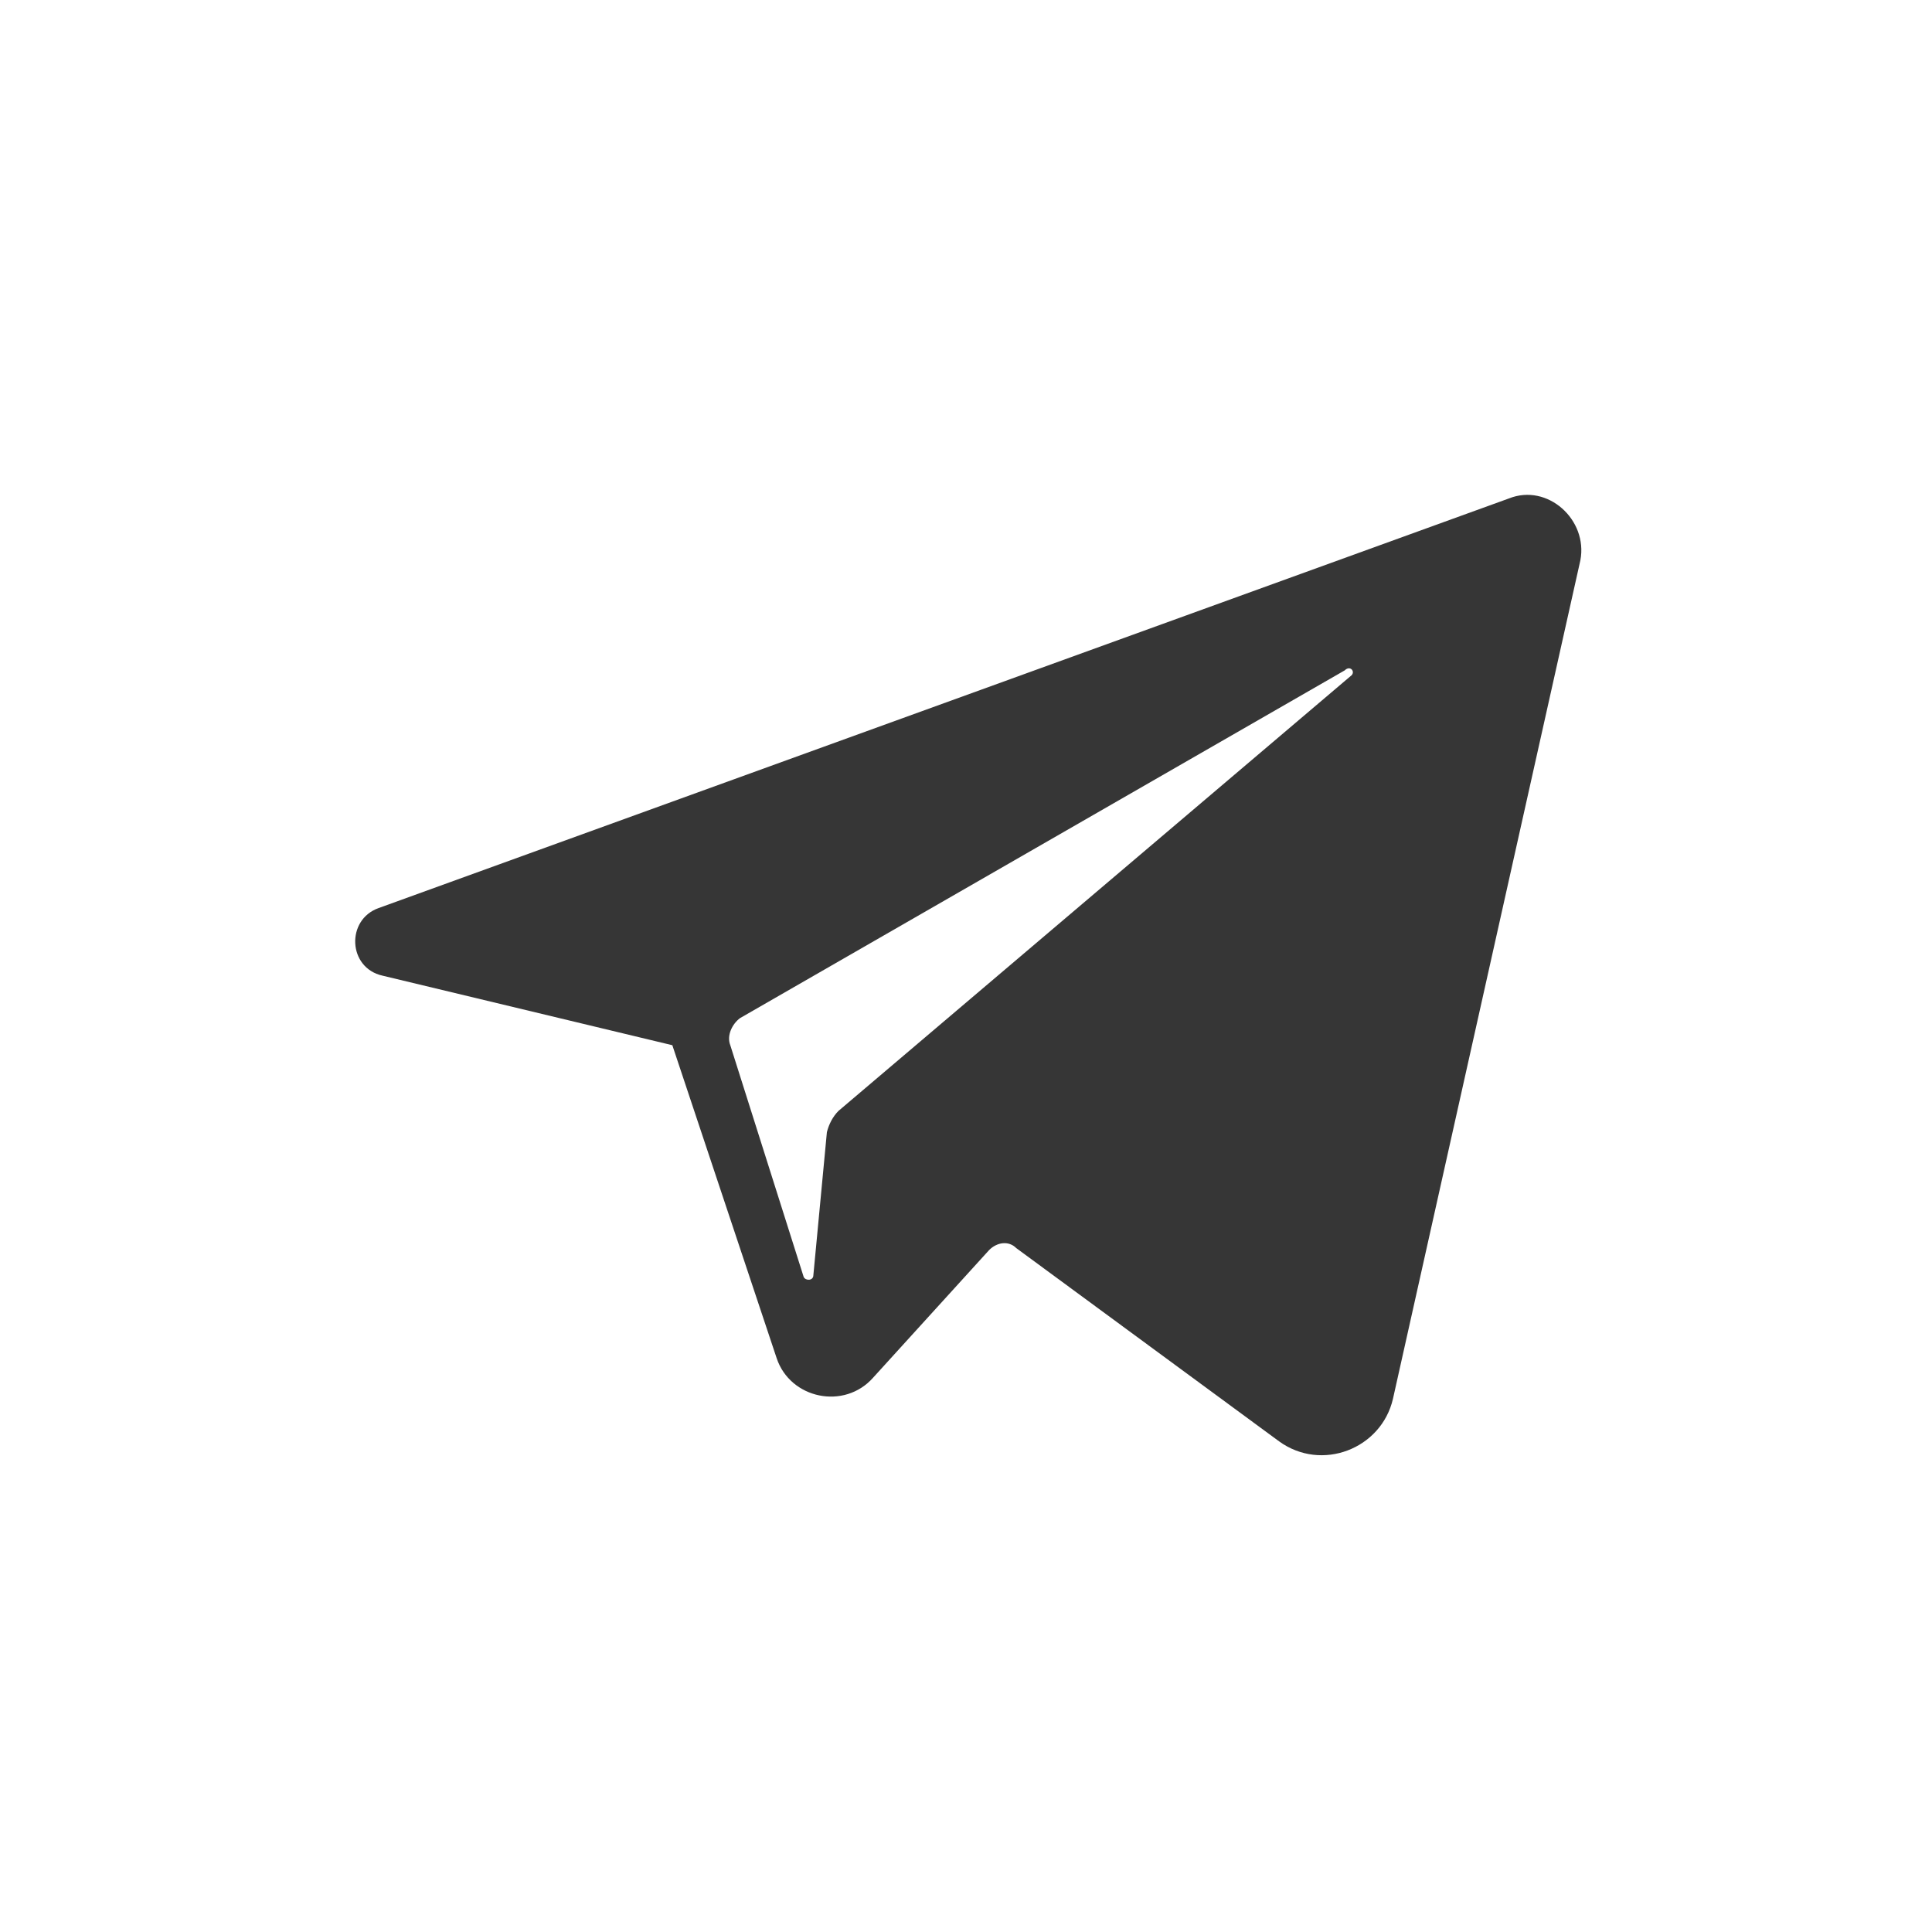 <?xml version="1.0" encoding="UTF-8"?> <!-- Generator: Adobe Illustrator 23.1.0, SVG Export Plug-In . SVG Version: 6.00 Build 0) --> <svg xmlns="http://www.w3.org/2000/svg" xmlns:xlink="http://www.w3.org/1999/xlink" x="0px" y="0px" viewBox="0 0 100 100" style="enable-background:new 0 0 100 100;" xml:space="preserve"> <style type="text/css"> .st0{fill:#FFFFFF;} .st1{fill:#363636;} .st2{fill:#436EAB;} .st3{fill:#FEAE37;} .st4{fill:#FF0000;} .st5{fill:#F79418;} .st6{fill:#1C8ADB;} </style> <g id="Layer_2"> <path class="st1" d="M78.1,25.8L19.6,47c-1.7,0.6-1.6,3.1,0.2,3.5l15,3.6l5.4,16.2c0.7,2.1,3.5,2.7,5,1l6-6.6 c0.4-0.4,1-0.5,1.4-0.1l13.6,10c2.2,1.6,5.3,0.4,5.9-2.2L81.8,29C82.2,26.9,80.1,25,78.1,25.8z M69.9,35L43.4,57.5 c-0.3,0.3-0.5,0.7-0.6,1.1L42.1,66c0,0.3-0.4,0.3-0.5,0.1l-3.8-12c-0.2-0.5,0.1-1.1,0.5-1.4l31.3-18C69.9,34.4,70.2,34.8,69.9,35z"></path> </g> <g id="Layer_1"> </g> </svg> 
